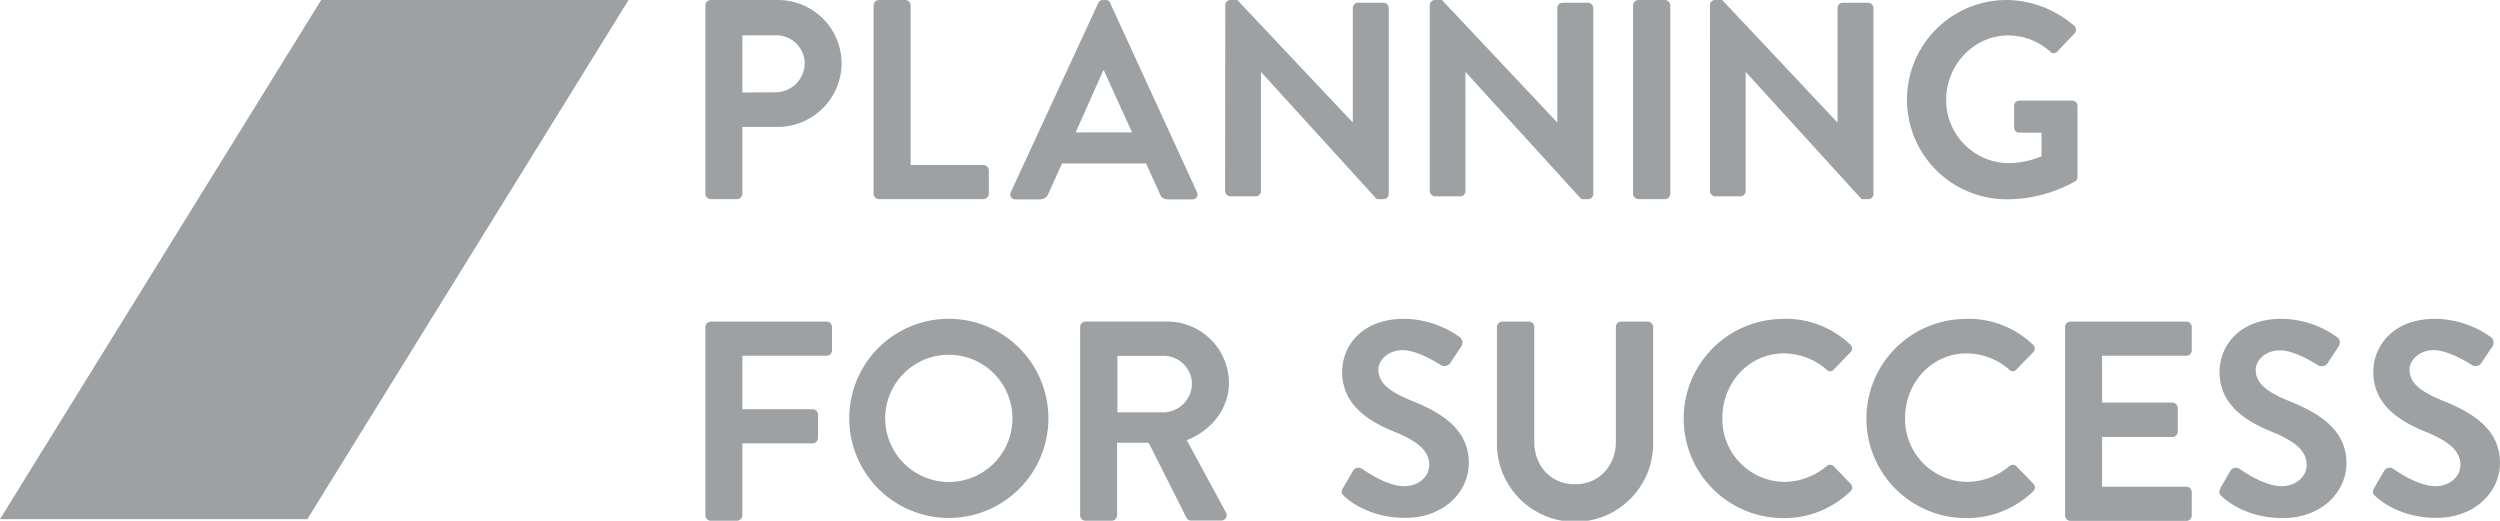 <svg xmlns="http://www.w3.org/2000/svg" viewBox="0 0 546.57 113.85"><defs><style>.cls-1,.cls-2{fill:#9da1a3;}.cls-1{fill-rule:evenodd;}</style></defs><title>Planning for Success</title><g id="Layer_2" data-name="Layer 2"><g id="Layer_1-2" data-name="Layer 1"><polygon class="cls-1" points="0 113.49 70.22 0 137.42 0 67.2 113.49 0 113.49"/><path class="cls-2" d="M154.22,1.18A1.18,1.18,0,0,1,155.4,0H170A13.91,13.91,0,0,1,184,13.75a14,14,0,0,1-13.87,14H162.3V42.36a1.22,1.22,0,0,1-1.18,1.18H155.4a1.18,1.18,0,0,1-1.18-1.18Zm15.3,19a6.41,6.41,0,0,0,6.41-6.46,6.21,6.21,0,0,0-6.41-6H162.3v12.5Z"/><path class="cls-2" d="M191,1.18A1.18,1.18,0,0,1,192.18,0h5.72a1.22,1.22,0,0,1,1.19,1.18v34.9H215a1.18,1.18,0,0,1,1.18,1.18v5.1A1.18,1.18,0,0,1,215,43.54H192.18A1.18,1.18,0,0,1,191,42.36Z"/><path class="cls-2" d="M221,42,240.1.67a1.11,1.11,0,0,1,1-.67h.62a1,1,0,0,1,1,.67L261.69,42a1.08,1.08,0,0,1-1,1.59h-5.34a1.77,1.77,0,0,1-1.78-1.22l-3-6.63H232.19l-3,6.63a1.86,1.86,0,0,1-1.78,1.22h-5.34A1.08,1.08,0,0,1,221,42m26.49-13.06-6.13-13.5h-.18l-6,13.5Z"/><path class="cls-2" d="M267.88,1.09A1.13,1.13,0,0,1,269,0h1.51L295.7,26.73h.06v-25A1.15,1.15,0,0,1,296.91.6h5.56a1.19,1.19,0,0,1,1.15,1.15V42.46a1.13,1.13,0,0,1-1.15,1.08H301L275.74,15.78h-.06v26a1.15,1.15,0,0,1-1.15,1.15H269a1.19,1.19,0,0,1-1.15-1.15Z"/><path class="cls-2" d="M312.59,1.09A1.13,1.13,0,0,1,313.74,0h1.51l25.16,26.73h.06v-25A1.15,1.15,0,0,1,341.62.6h5.56a1.19,1.19,0,0,1,1.15,1.15V42.46a1.13,1.13,0,0,1-1.15,1.08h-1.45L320.45,15.78h-.06v26a1.15,1.15,0,0,1-1.15,1.15h-5.5a1.19,1.19,0,0,1-1.15-1.15Z"/><rect class="cls-2" x="357.03" width="8.15" height="43.54" rx="1.18" ry="1.18"/><path class="cls-2" d="M373.84,1.09A1.14,1.14,0,0,1,375,0h1.52l25.15,26.73h.07v-25A1.15,1.15,0,0,1,402.87.6h5.57a1.2,1.2,0,0,1,1.15,1.15V42.46a1.14,1.14,0,0,1-1.15,1.08H407L381.71,15.78h-.06v26a1.16,1.16,0,0,1-1.15,1.15H375a1.2,1.2,0,0,1-1.15-1.15Z"/><path class="cls-2" d="M438.7,0a22.89,22.89,0,0,1,14.77,5.63,1.17,1.17,0,0,1,.06,1.7l-3.75,3.93a1,1,0,0,1-1.58,0,13.72,13.72,0,0,0-9.14-3.51c-7.57,0-13.57,6.48-13.57,14.05a13.78,13.78,0,0,0,13.63,13.87,19.12,19.12,0,0,0,7.21-1.51V29h-4.85a1.1,1.1,0,0,1-1.15-1.09V23.13A1.11,1.11,0,0,1,441.48,22h11.63a1.15,1.15,0,0,1,1.09,1.15V38.64a1.15,1.15,0,0,1-.49,1,30.59,30.59,0,0,1-15,3.93A21.77,21.77,0,0,1,438.7,0"/><path class="cls-2" d="M154.22,71.49a1.18,1.18,0,0,1,1.18-1.18h25.32a1.18,1.18,0,0,1,1.18,1.18v5.1a1.18,1.18,0,0,1-1.18,1.18H162.3V89.46h15.37a1.22,1.22,0,0,1,1.18,1.19v5.1a1.22,1.22,0,0,1-1.18,1.18H162.3v15.74a1.22,1.22,0,0,1-1.18,1.18H155.4a1.18,1.18,0,0,1-1.18-1.18Z"/><path class="cls-2" d="M207.38,69.7a21.77,21.77,0,1,1-21.71,21.83A21.74,21.74,0,0,1,207.38,69.7m0,35.68a13.91,13.91,0,1,0-13.85-13.85,13.94,13.94,0,0,0,13.85,13.85"/><path class="cls-2" d="M236.15,71.49a1.18,1.18,0,0,1,1.18-1.19h17.79a13.48,13.48,0,0,1,13.56,13.38c0,5.72-3.8,10.39-9.21,12.56L268,112a1.18,1.18,0,0,1-1.05,1.81h-6.53a1.07,1.07,0,0,1-1-.56L251.14,96.8h-6.91v15.87a1.22,1.22,0,0,1-1.18,1.18h-5.72a1.18,1.18,0,0,1-1.18-1.18Zm18.28,18.66a6.34,6.34,0,0,0,6.16-6.35,6.19,6.19,0,0,0-6.16-6H244.3V90.15Z"/><path class="cls-2" d="M293.61,106.71l2.18-3.75a1.4,1.4,0,0,1,2.06-.42c.3.18,5.2,3.75,9.13,3.75,3.14,0,5.5-2.06,5.5-4.66,0-3.08-2.6-5.2-7.68-7.26-5.68-2.29-11.37-5.92-11.37-13.06,0-5.38,4-11.61,13.61-11.61a21.32,21.32,0,0,1,12.09,4,1.5,1.5,0,0,1,.37,2l-2.3,3.45a1.6,1.6,0,0,1-2.12.72c-.48-.3-5.08-3.32-8.4-3.32s-5.33,2.29-5.33,4.23c0,2.84,2.24,4.78,7.14,6.77,5.87,2.36,12.64,5.87,12.64,13.67,0,6.23-5.38,12-13.91,12-7.62,0-12.1-3.57-13.3-4.71-.55-.55-.85-.85-.31-1.82"/><path class="cls-2" d="M327.27,71.47a1.2,1.2,0,0,1,1.16-1.16h5.83a1.16,1.16,0,0,1,1.17,1.16V96.55c0,5.22,3.55,9.33,8.89,9.33s8.95-4.11,8.95-9.26V71.47a1.16,1.16,0,0,1,1.17-1.16h5.82a1.2,1.2,0,0,1,1.17,1.16V97a17.08,17.08,0,0,1-34.16,0Z"/><path class="cls-2" d="M389.87,69.7a20.44,20.44,0,0,1,14.63,5.62,1.12,1.12,0,0,1,.06,1.7l-3.69,3.81a1,1,0,0,1-1.51,0,14.28,14.28,0,0,0-9.31-3.57c-7.74,0-13.49,6.47-13.49,14.09a13.7,13.7,0,0,0,13.55,14,14.48,14.48,0,0,0,9.25-3.45,1.12,1.12,0,0,1,1.51,0l3.75,3.88a1.14,1.14,0,0,1-.06,1.63,20.74,20.74,0,0,1-14.69,5.86,21.77,21.77,0,1,1,0-43.54"/><path class="cls-2" d="M429.8,69.7a20.46,20.46,0,0,1,14.63,5.62,1.14,1.14,0,0,1,.06,1.7l-3.69,3.81a1,1,0,0,1-1.51,0A14.3,14.3,0,0,0,430,77.26c-7.74,0-13.49,6.47-13.49,14.09a13.7,13.7,0,0,0,13.55,14,14.48,14.48,0,0,0,9.25-3.45,1.12,1.12,0,0,1,1.51,0l3.75,3.88a1.15,1.15,0,0,1-.06,1.63,20.74,20.74,0,0,1-14.69,5.86,21.77,21.77,0,1,1,0-43.54"/><path class="cls-2" d="M451.49,71.49a1.18,1.18,0,0,1,1.18-1.18H478a1.18,1.18,0,0,1,1.18,1.18v5.1A1.18,1.18,0,0,1,478,77.77H459.58V88h15.36a1.22,1.22,0,0,1,1.18,1.18v5.17a1.18,1.18,0,0,1-1.18,1.18H459.58v10.88H478a1.18,1.18,0,0,1,1.18,1.18v5.11a1.18,1.18,0,0,1-1.18,1.18H452.67a1.18,1.18,0,0,1-1.18-1.18Z"/><path class="cls-2" d="M485.43,106.71l2.18-3.75a1.4,1.4,0,0,1,2.06-.42c.3.18,5.2,3.75,9.13,3.75,3.14,0,5.5-2.06,5.5-4.66,0-3.08-2.6-5.2-7.68-7.26-5.68-2.29-11.37-5.92-11.37-13.06,0-5.38,4-11.61,13.61-11.61a21.29,21.29,0,0,1,12.09,4,1.5,1.5,0,0,1,.37,2L509,79.2a1.6,1.6,0,0,1-2.12.72c-.48-.3-5.08-3.32-8.4-3.32s-5.32,2.29-5.32,4.23c0,2.84,2.23,4.78,7.13,6.77C506.18,90,513,93.47,513,101.27c0,6.23-5.38,12-13.91,12-7.62,0-12.09-3.57-13.3-4.71-.55-.55-.85-.85-.31-1.82"/><path class="cls-2" d="M519.05,106.71l2.18-3.75a1.4,1.4,0,0,1,2.06-.42c.3.18,5.2,3.75,9.13,3.75,3.14,0,5.5-2.06,5.5-4.66,0-3.08-2.6-5.2-7.68-7.26-5.68-2.29-11.37-5.92-11.37-13.06,0-5.38,4-11.61,13.61-11.61a21.37,21.37,0,0,1,12.1,4,1.51,1.51,0,0,1,.36,2l-2.3,3.45a1.6,1.6,0,0,1-2.12.72c-.48-.3-5.08-3.32-8.4-3.32s-5.33,2.29-5.33,4.23c0,2.84,2.24,4.78,7.14,6.77,5.87,2.36,12.64,5.87,12.64,13.67,0,6.23-5.38,12-13.91,12-7.62,0-12.09-3.57-13.3-4.71-.55-.55-.85-.85-.31-1.82"/></g></g></svg>